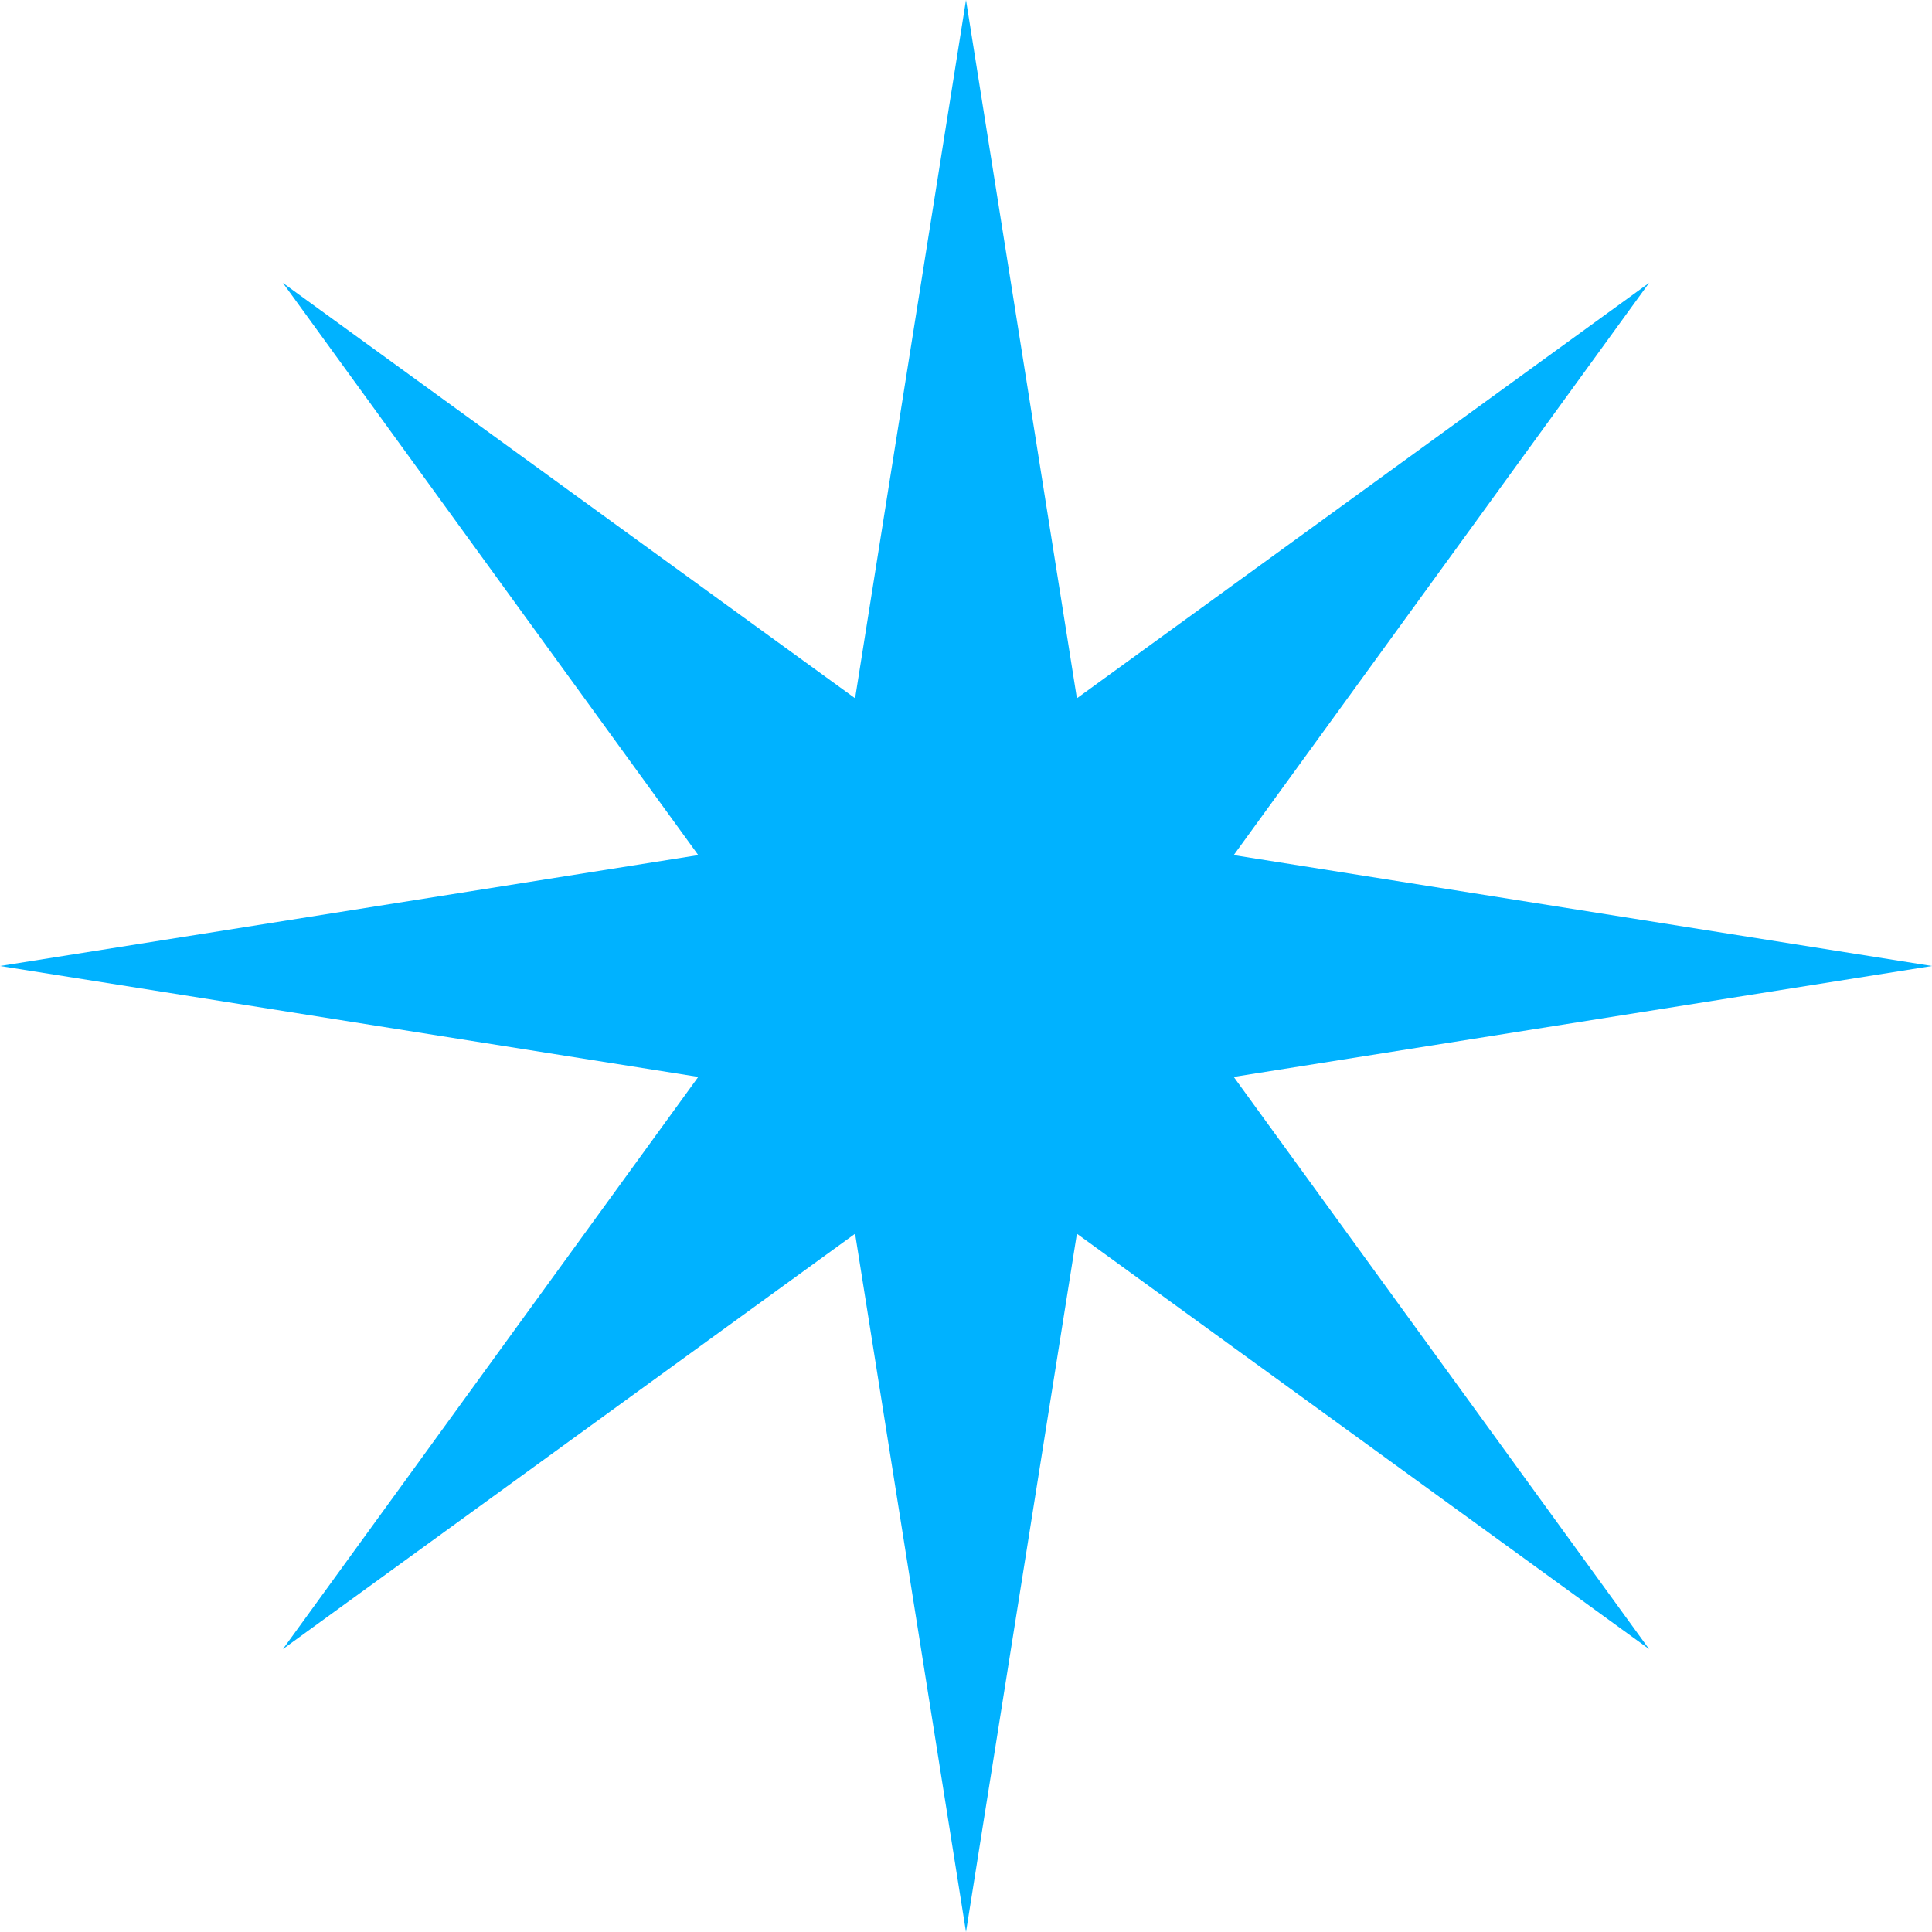 <?xml version="1.0" encoding="UTF-8"?> <svg xmlns="http://www.w3.org/2000/svg" width="40" height="40" viewBox="0 0 40 40" fill="none"><path d="M20 0L22.296 14.457L34.142 5.858L25.543 17.704L40 20L25.543 22.296L34.142 34.142L22.296 25.543L20 40L17.704 25.543L5.858 34.142L14.457 22.296L0 20L14.457 17.704L5.858 5.858L17.704 14.457L20 0Z" fill="#00B2FF"></path></svg> 